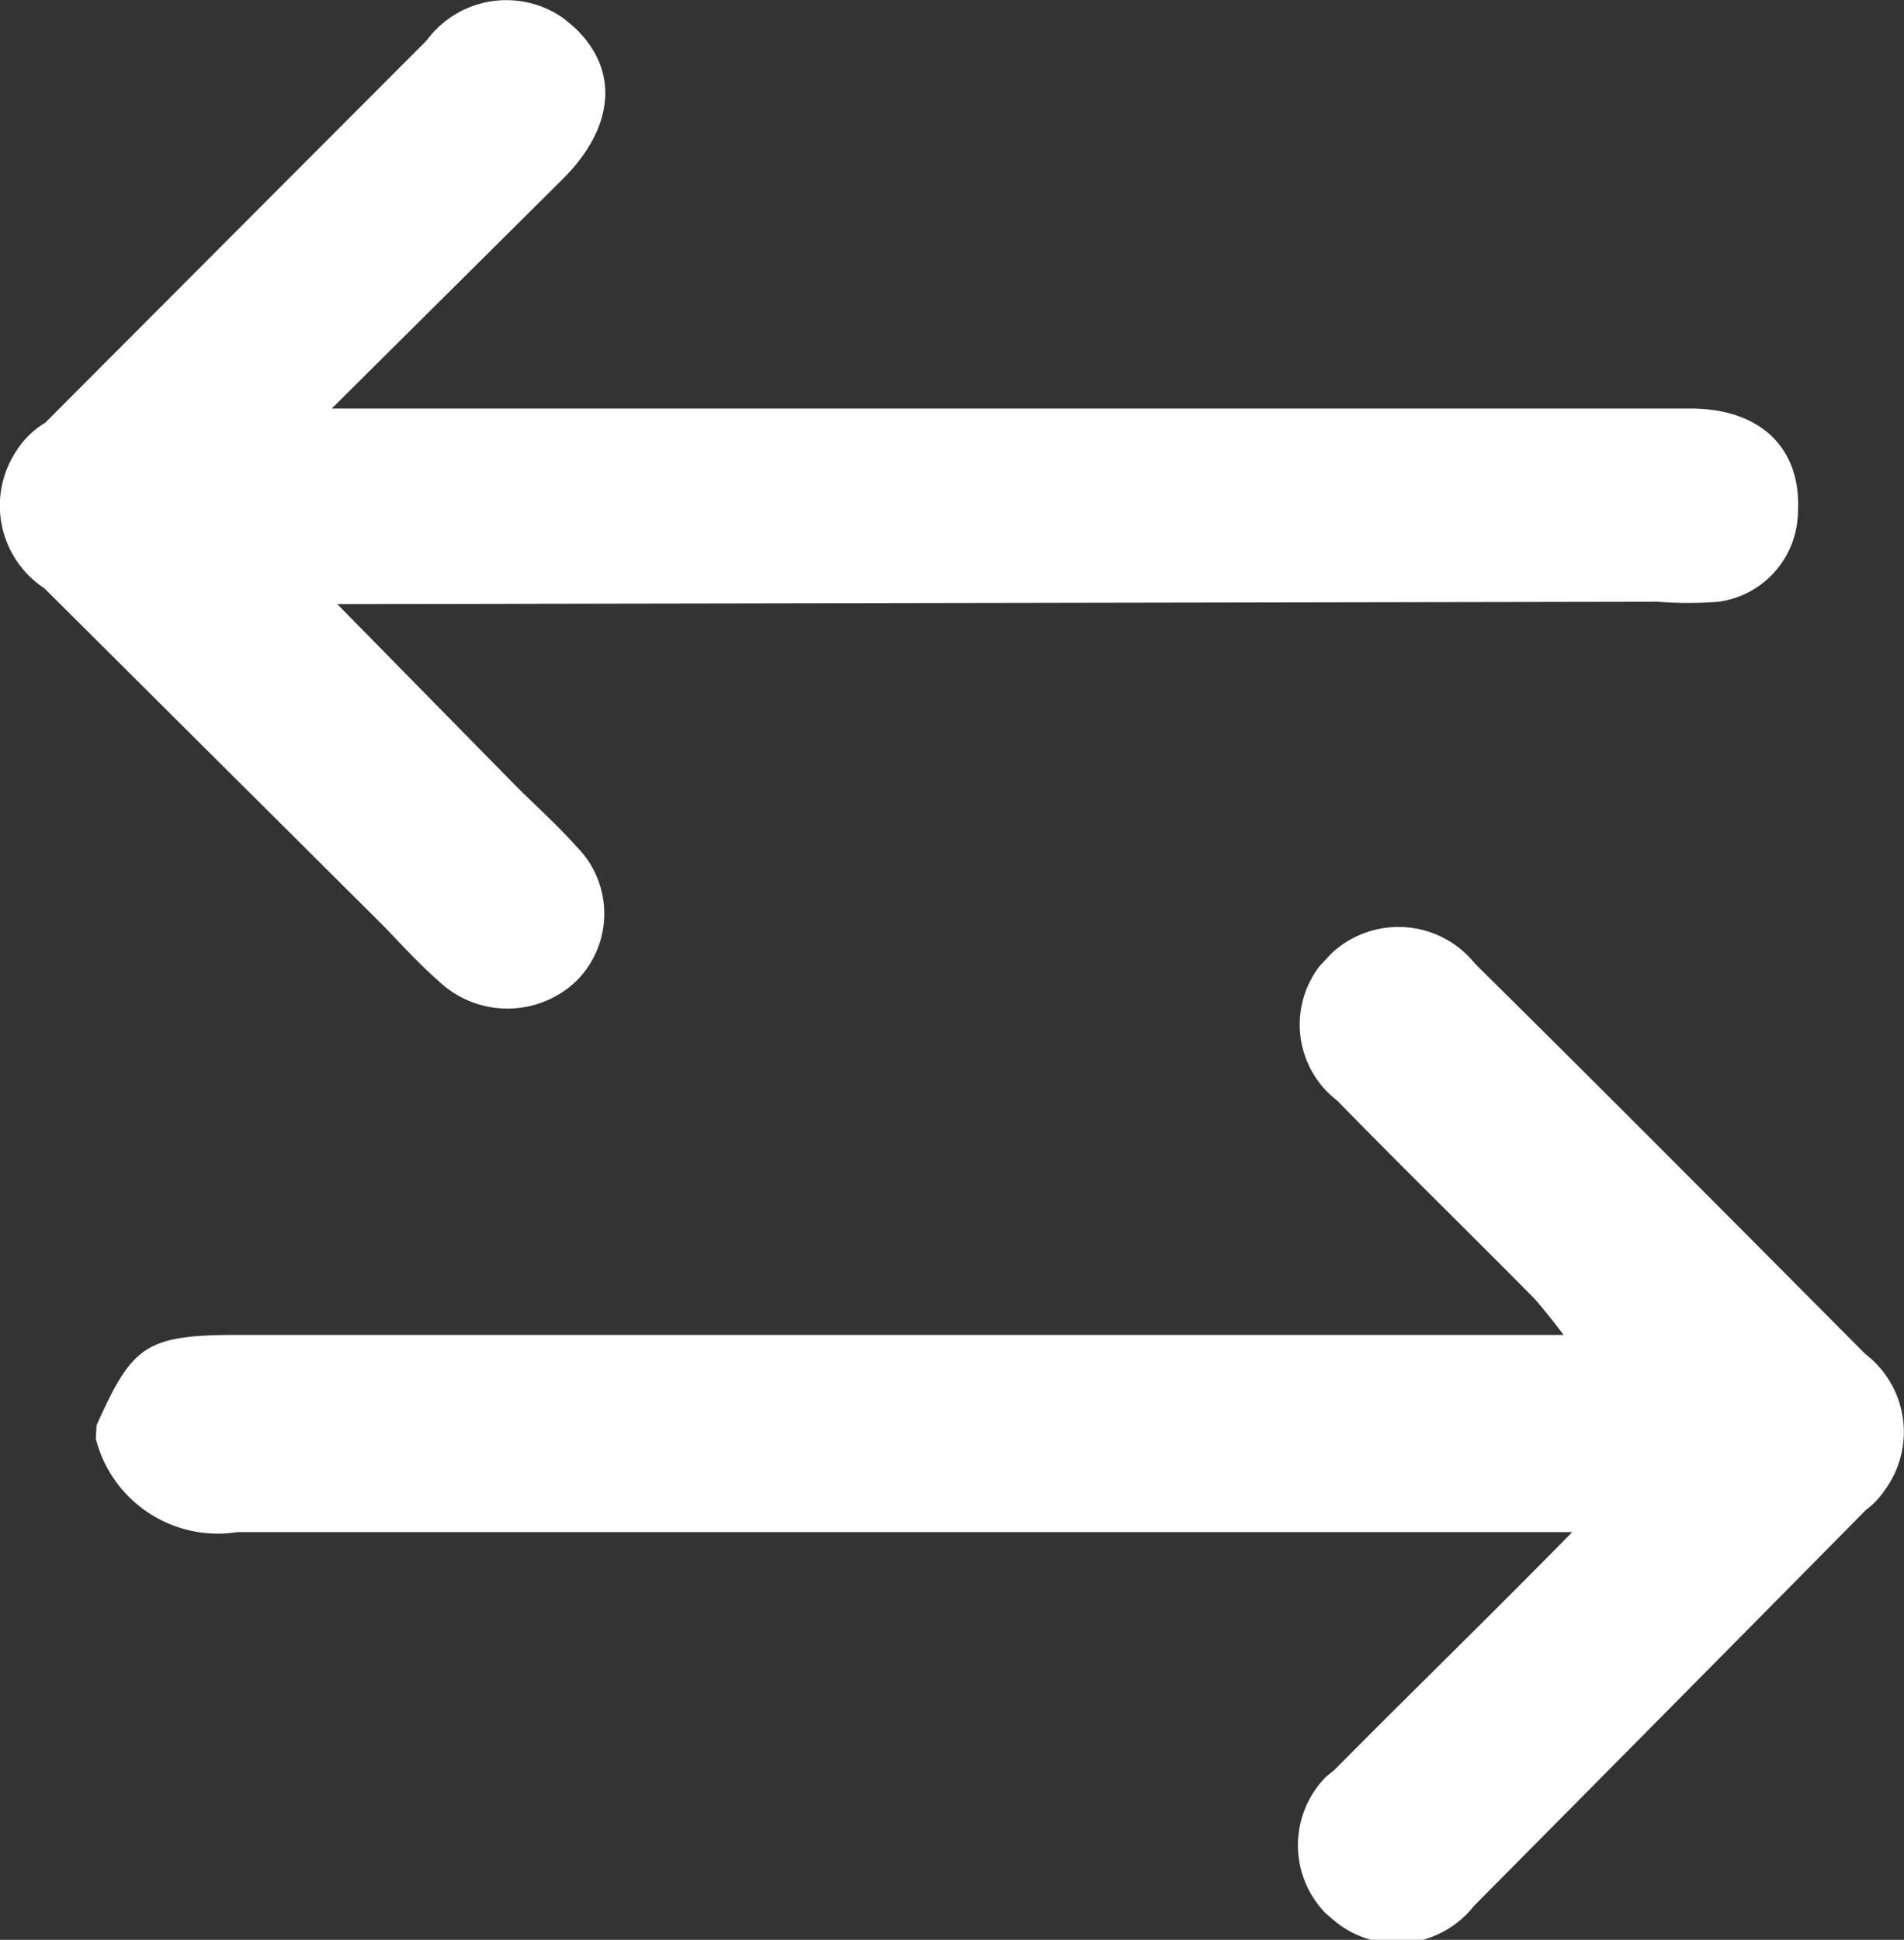 <svg xmlns="http://www.w3.org/2000/svg" viewBox="0 0 24.05 24.5"><rect x="0" y="0" width="24.05" height="24.5" fill="#333333" stroke="none"/><defs><style>.cls-1{fill:#fff;}</style></defs><g id="Layer_2" data-name="Layer 2"><g id="Layer_1-2" data-name="Layer 1"><path id="Path_107-3" data-name="Path 107-3" class="cls-1" d="M1.22,18C1.67,17,1.83,16.86,3,16.86H19.75q-.18-.24-.36-.45c-.83-.84-1.68-1.67-2.5-2.51a1.21,1.21,0,0,1-.22-1.7h0l.15-.16a1.24,1.24,0,0,1,1.75.06l.07.08c1.65,1.63,3.28,3.27,4.92,4.92a1.24,1.24,0,0,1,.24,1.73,1,1,0,0,1-.23.24q-2.46,2.49-4.95,5a1.24,1.24,0,0,1-1.74.21h0l-.13-.11a1.23,1.23,0,0,1,0-1.73l.11-.09c.94-.95,1.89-1.87,3-3H19c-5.34,0-10.68,0-16,0a1.59,1.59,0,0,1-1.79-1.18Z"/><path id="Path_108-3" data-name="Path 108-3" class="cls-1" d="M4.26,7.63,6.51,9.92c.26.26.53.5.77.77a1.2,1.2,0,0,1,0,1.7h0l0,0a1.26,1.26,0,0,1-1.74,0c-.24-.21-.46-.45-.68-.68L.56,7.43A1.25,1.25,0,0,1,.21,5.69a1.1,1.1,0,0,1,.36-.35L5.39.51A1.25,1.25,0,0,1,7.13.24l.13.11c.56.53.51,1.25-.15,1.91L4.19,5.16H21.35c.9,0,1.41.51,1.36,1.32a1.16,1.16,0,0,1-1,1.12,4.91,4.91,0,0,1-.77,0Z"/></g></g></svg>